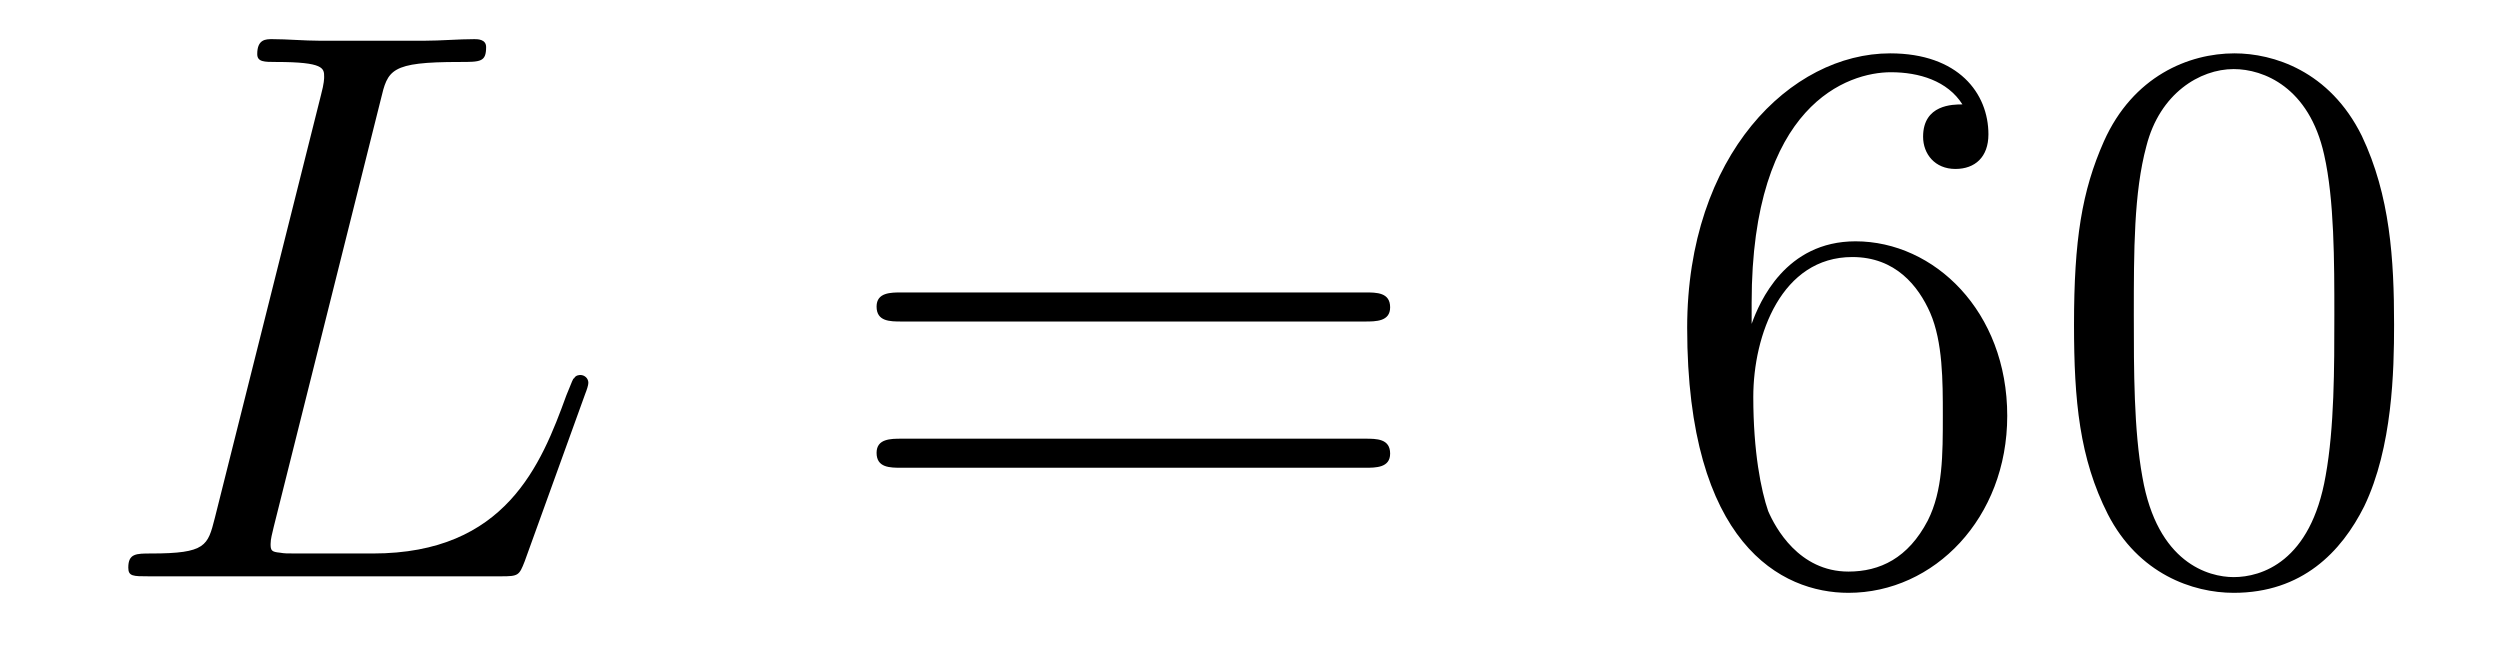 <?xml version='1.0' encoding='UTF-8'?>
<!-- This file was generated by dvisvgm 2.8.1 -->
<svg version='1.1' xmlns='http://www.w3.org/2000/svg' xmlns:xlink='http://www.w3.org/1999/xlink' width='38pt' height='10pt' viewBox='0 -10 38 10'>
<g id='page1'>
<g transform='matrix(1 0 0 -1 -127 653)'>
<path d='M132.787 661.484C132.895 661.938 132.931 662.058 133.983 662.058C134.305 662.058 134.389 662.058 134.389 662.285C134.389 662.405 134.258 662.405 134.21 662.405C133.971 662.405 133.696 662.381 133.457 662.381H131.855C131.628 662.381 131.365 662.405 131.138 662.405C131.042 662.405 130.91 662.405 130.91 662.178C130.91 662.058 131.018 662.058 131.197 662.058C131.927 662.058 131.927 661.962 131.927 661.831C131.927 661.807 131.927 661.735 131.879 661.556L130.265 655.125C130.157 654.706 130.133 654.587 129.297 654.587C129.069 654.587 128.95 654.587 128.95 654.372C128.95 654.24 129.022 654.24 129.261 654.24H134.616C134.879 654.24 134.891 654.252 134.975 654.467L135.895 657.013C135.919 657.073 135.943 657.145 135.943 657.181C135.943 657.252 135.883 657.3 135.823 657.3C135.812 657.3 135.752 657.3 135.728 657.252C135.704 657.241 135.704 657.217 135.608 656.989C135.226 655.938 134.688 654.587 132.668 654.587H131.52C131.353 654.587 131.329 654.587 131.257 654.599C131.126 654.611 131.113 654.634 131.113 654.73C131.113 654.814 131.138 654.886 131.161 654.993L132.787 661.484Z'/>
<path d='M147.747 658.113C147.914 658.113 148.13 658.113 148.13 658.328C148.13 658.555 147.926 658.555 147.747 658.555H140.706C140.539 658.555 140.324 658.555 140.324 658.34C140.324 658.113 140.527 658.113 140.706 658.113H147.747ZM147.747 655.89C147.914 655.89 148.13 655.89 148.13 656.105C148.13 656.332 147.926 656.332 147.747 656.332H140.706C140.539 656.332 140.324 656.332 140.324 656.117C140.324 655.89 140.527 655.89 140.706 655.89H147.747Z'/>
<path d='M153.625 658.4C153.625 661.424 155.096 661.902 155.741 661.902C156.172 661.902 156.602 661.771 156.829 661.413C156.686 661.413 156.231 661.413 156.231 660.922C156.231 660.659 156.411 660.432 156.722 660.432C157.02 660.432 157.224 660.612 157.224 660.958C157.224 661.58 156.77 662.189 155.73 662.189C154.223 662.189 152.645 660.648 152.645 658.017C152.645 654.73 154.08 653.989 155.096 653.989C156.399 653.989 157.51 655.125 157.51 656.679C157.51 658.268 156.399 659.332 155.204 659.332C154.14 659.332 153.745 658.412 153.625 658.077V658.4ZM155.096 654.312C154.343 654.312 153.984 654.981 153.876 655.232C153.769 655.543 153.65 656.129 153.65 656.966C153.65 657.91 154.08 659.093 155.156 659.093C155.813 659.093 156.16 658.651 156.339 658.245C156.531 657.802 156.531 657.205 156.531 656.691C156.531 656.081 156.531 655.543 156.303 655.089C156.004 654.515 155.574 654.312 155.096 654.312ZM163.39 658.065C163.39 659.058 163.331 660.026 162.9 660.934C162.41 661.927 161.549 662.189 160.964 662.189C160.27 662.189 159.422 661.843 158.979 660.851C158.645 660.097 158.525 659.356 158.525 658.065C158.525 656.906 158.609 656.033 159.039 655.184C159.505 654.276 160.33 653.989 160.952 653.989C161.992 653.989 162.589 654.611 162.936 655.304C163.367 656.2 163.39 657.372 163.39 658.065ZM160.952 654.228C160.569 654.228 159.792 654.443 159.565 655.746C159.434 656.463 159.434 657.372 159.434 658.209C159.434 659.189 159.434 660.073 159.625 660.779C159.828 661.58 160.438 661.95 160.952 661.95C161.406 661.95 162.099 661.675 162.327 660.648C162.482 659.966 162.482 659.022 162.482 658.209C162.482 657.408 162.482 656.499 162.35 655.77C162.123 654.455 161.37 654.228 160.952 654.228Z'/>
</g>
</g>
</svg>